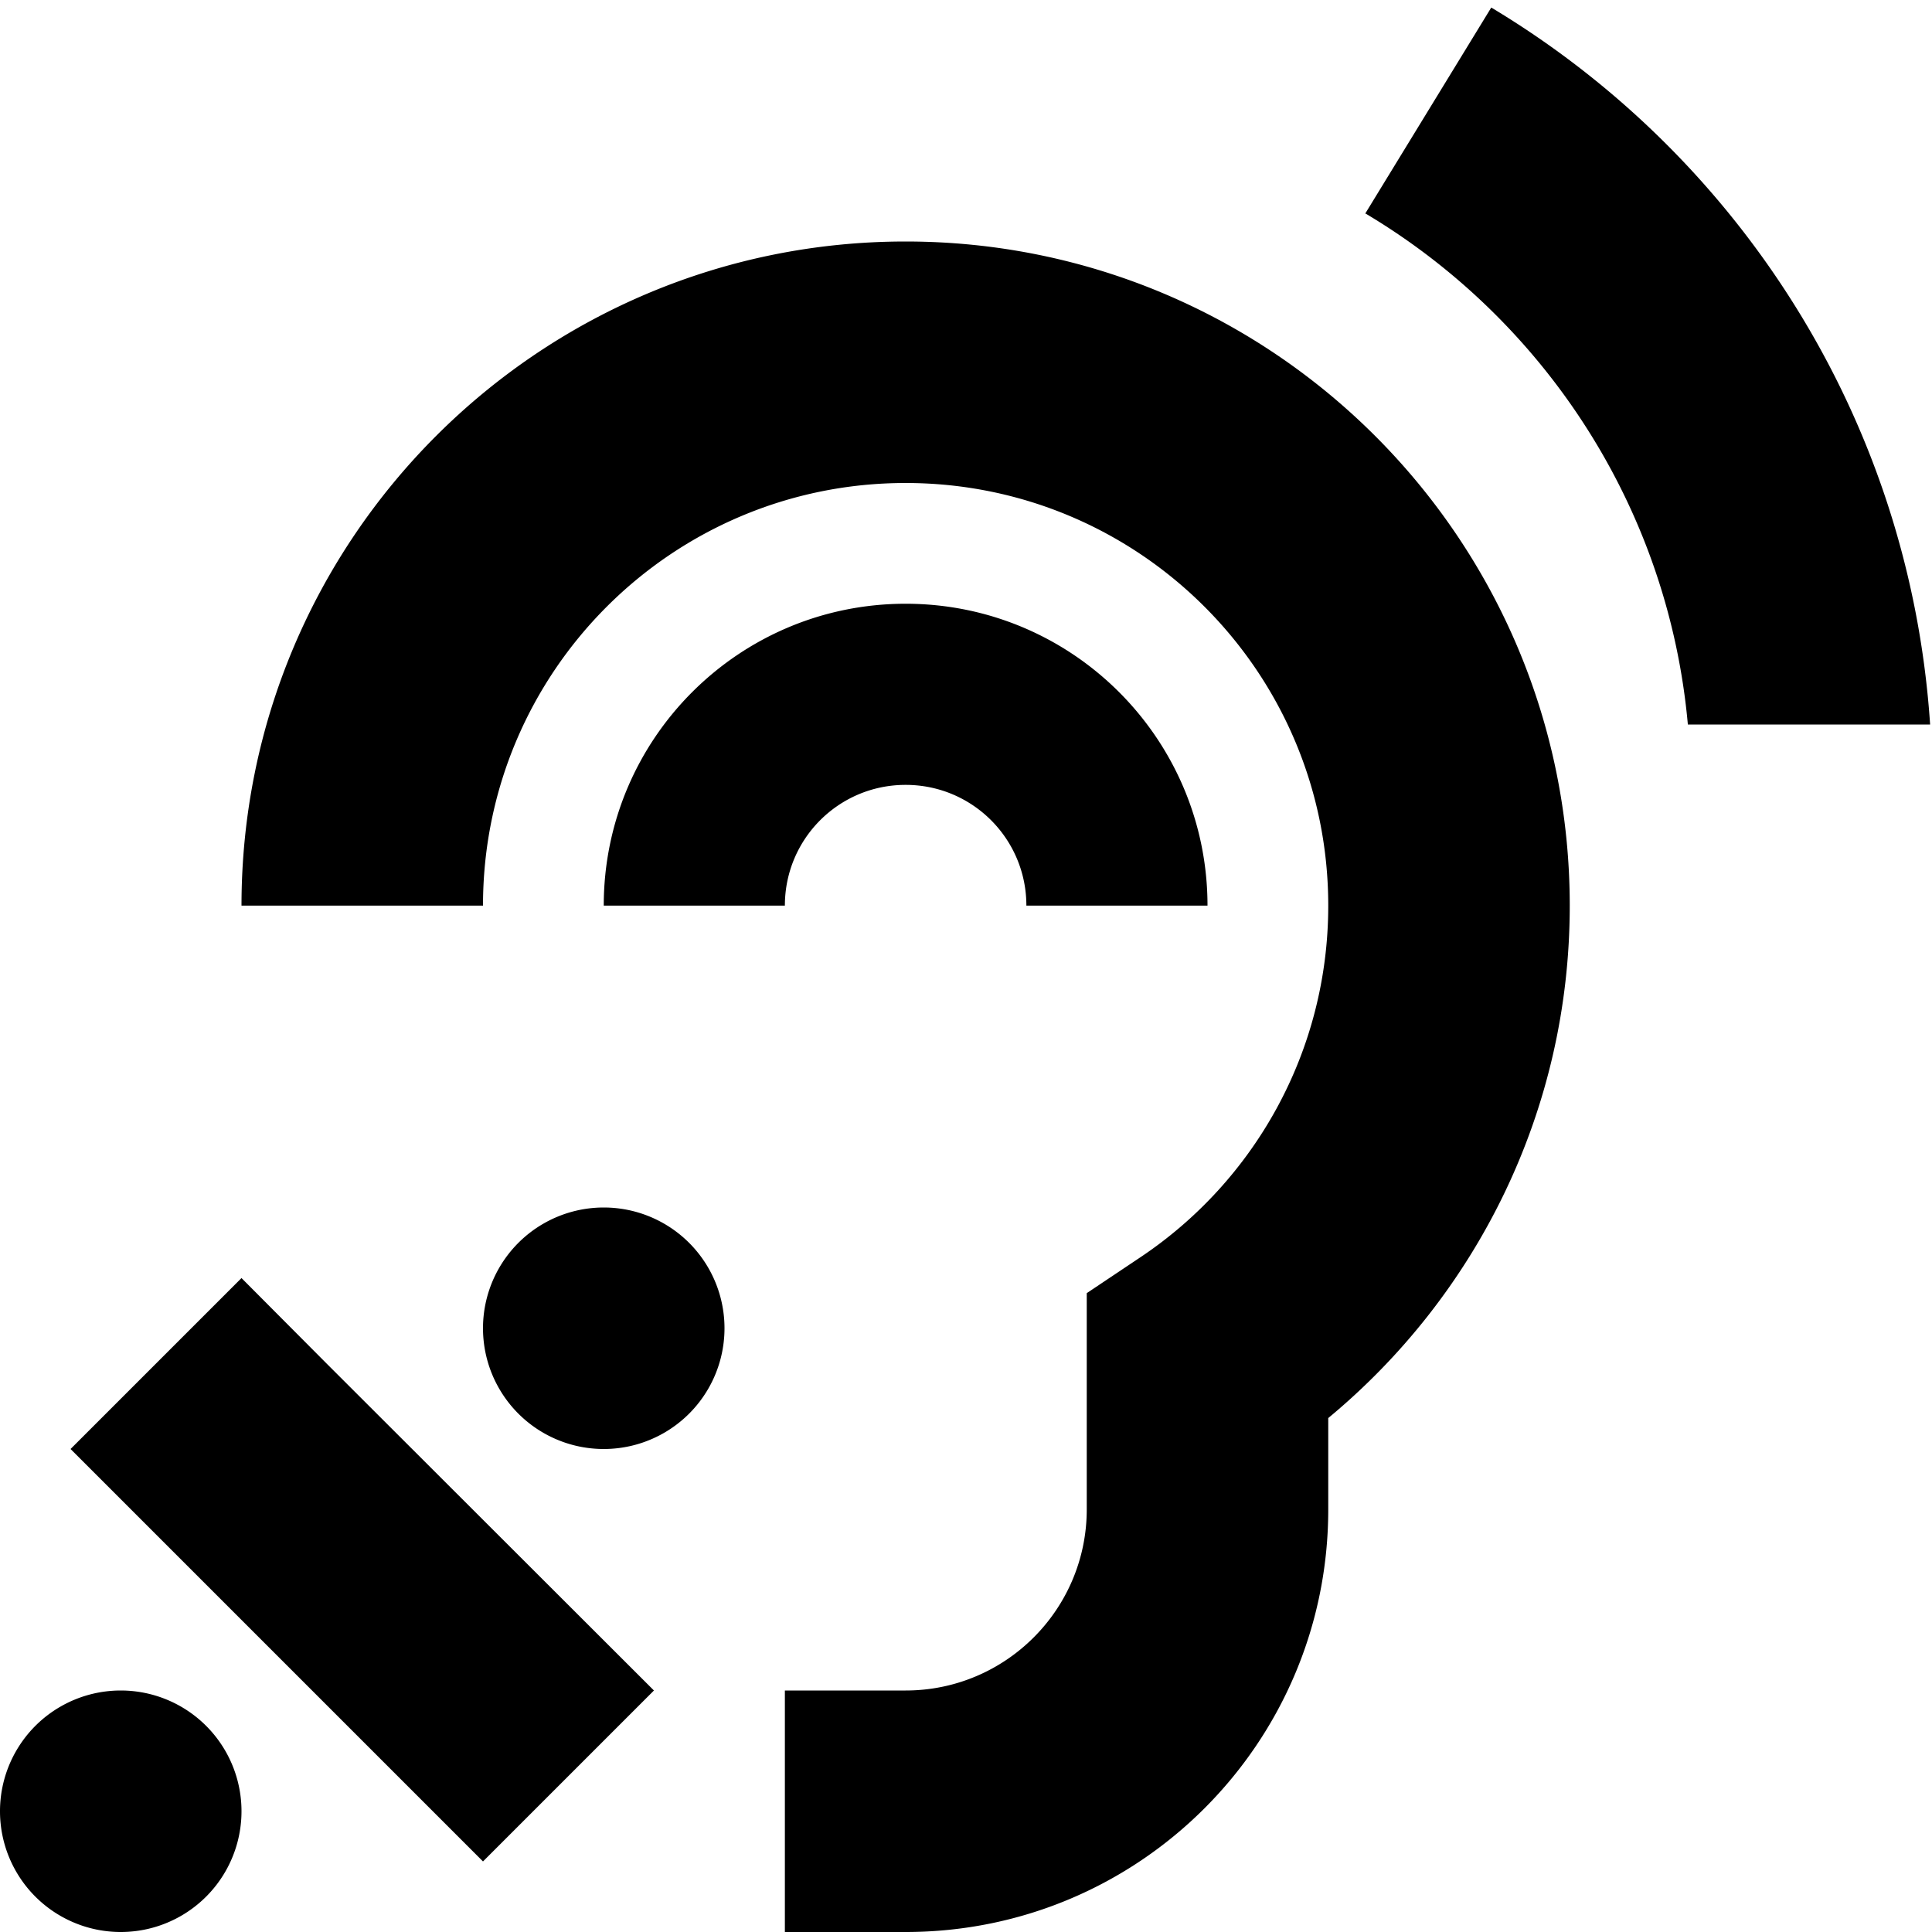 <svg xmlns="http://www.w3.org/2000/svg" viewBox="0 0 512 512"><!--! Font Awesome Pro 7.0.0 by @fontawesome - https://fontawesome.com License - https://fontawesome.com/license (Commercial License) Copyright 2025 Fonticons, Inc. --><path fill="currentColor" d="M361.8 56.6L395.2 2c65.7 39.4 110.9 109.2 116.3 190l-64.2 0c-5.2-57.6-38.2-107.3-85.4-135.4zM160 320a32 32 0 1 1 0 64 32 32 0 1 1 0-64zM32 448a32 32 0 1 1 0 64 32 32 0 1 1 0-64zm54.6-86.6L173.3 448 128 493.3c-8.2-8.2-37.1-37.1-86.6-86.6L18.7 384 64 338.7 86.6 361.4zM240 128c-61.9 0-112 50.1-112 112l-64 0c0-97.2 78.8-176 176-176s176 78.8 176 176c0 54.7-25 103.5-64 135.8l0 24.2c0 61.9-50.1 112-112 112l-32 0 0-64 32 0c26.5 0 48-21.5 48-48l0-57.3 14.2-9.5c30.1-20.1 49.8-54.4 49.8-93.2 0-61.9-50.1-112-112-112zM208 240l-48 0c0-44.2 35.8-80 80-80s80 35.8 80 80l-48 0c0-17.7-14.3-32-32-32s-32 14.3-32 32z"/></svg>